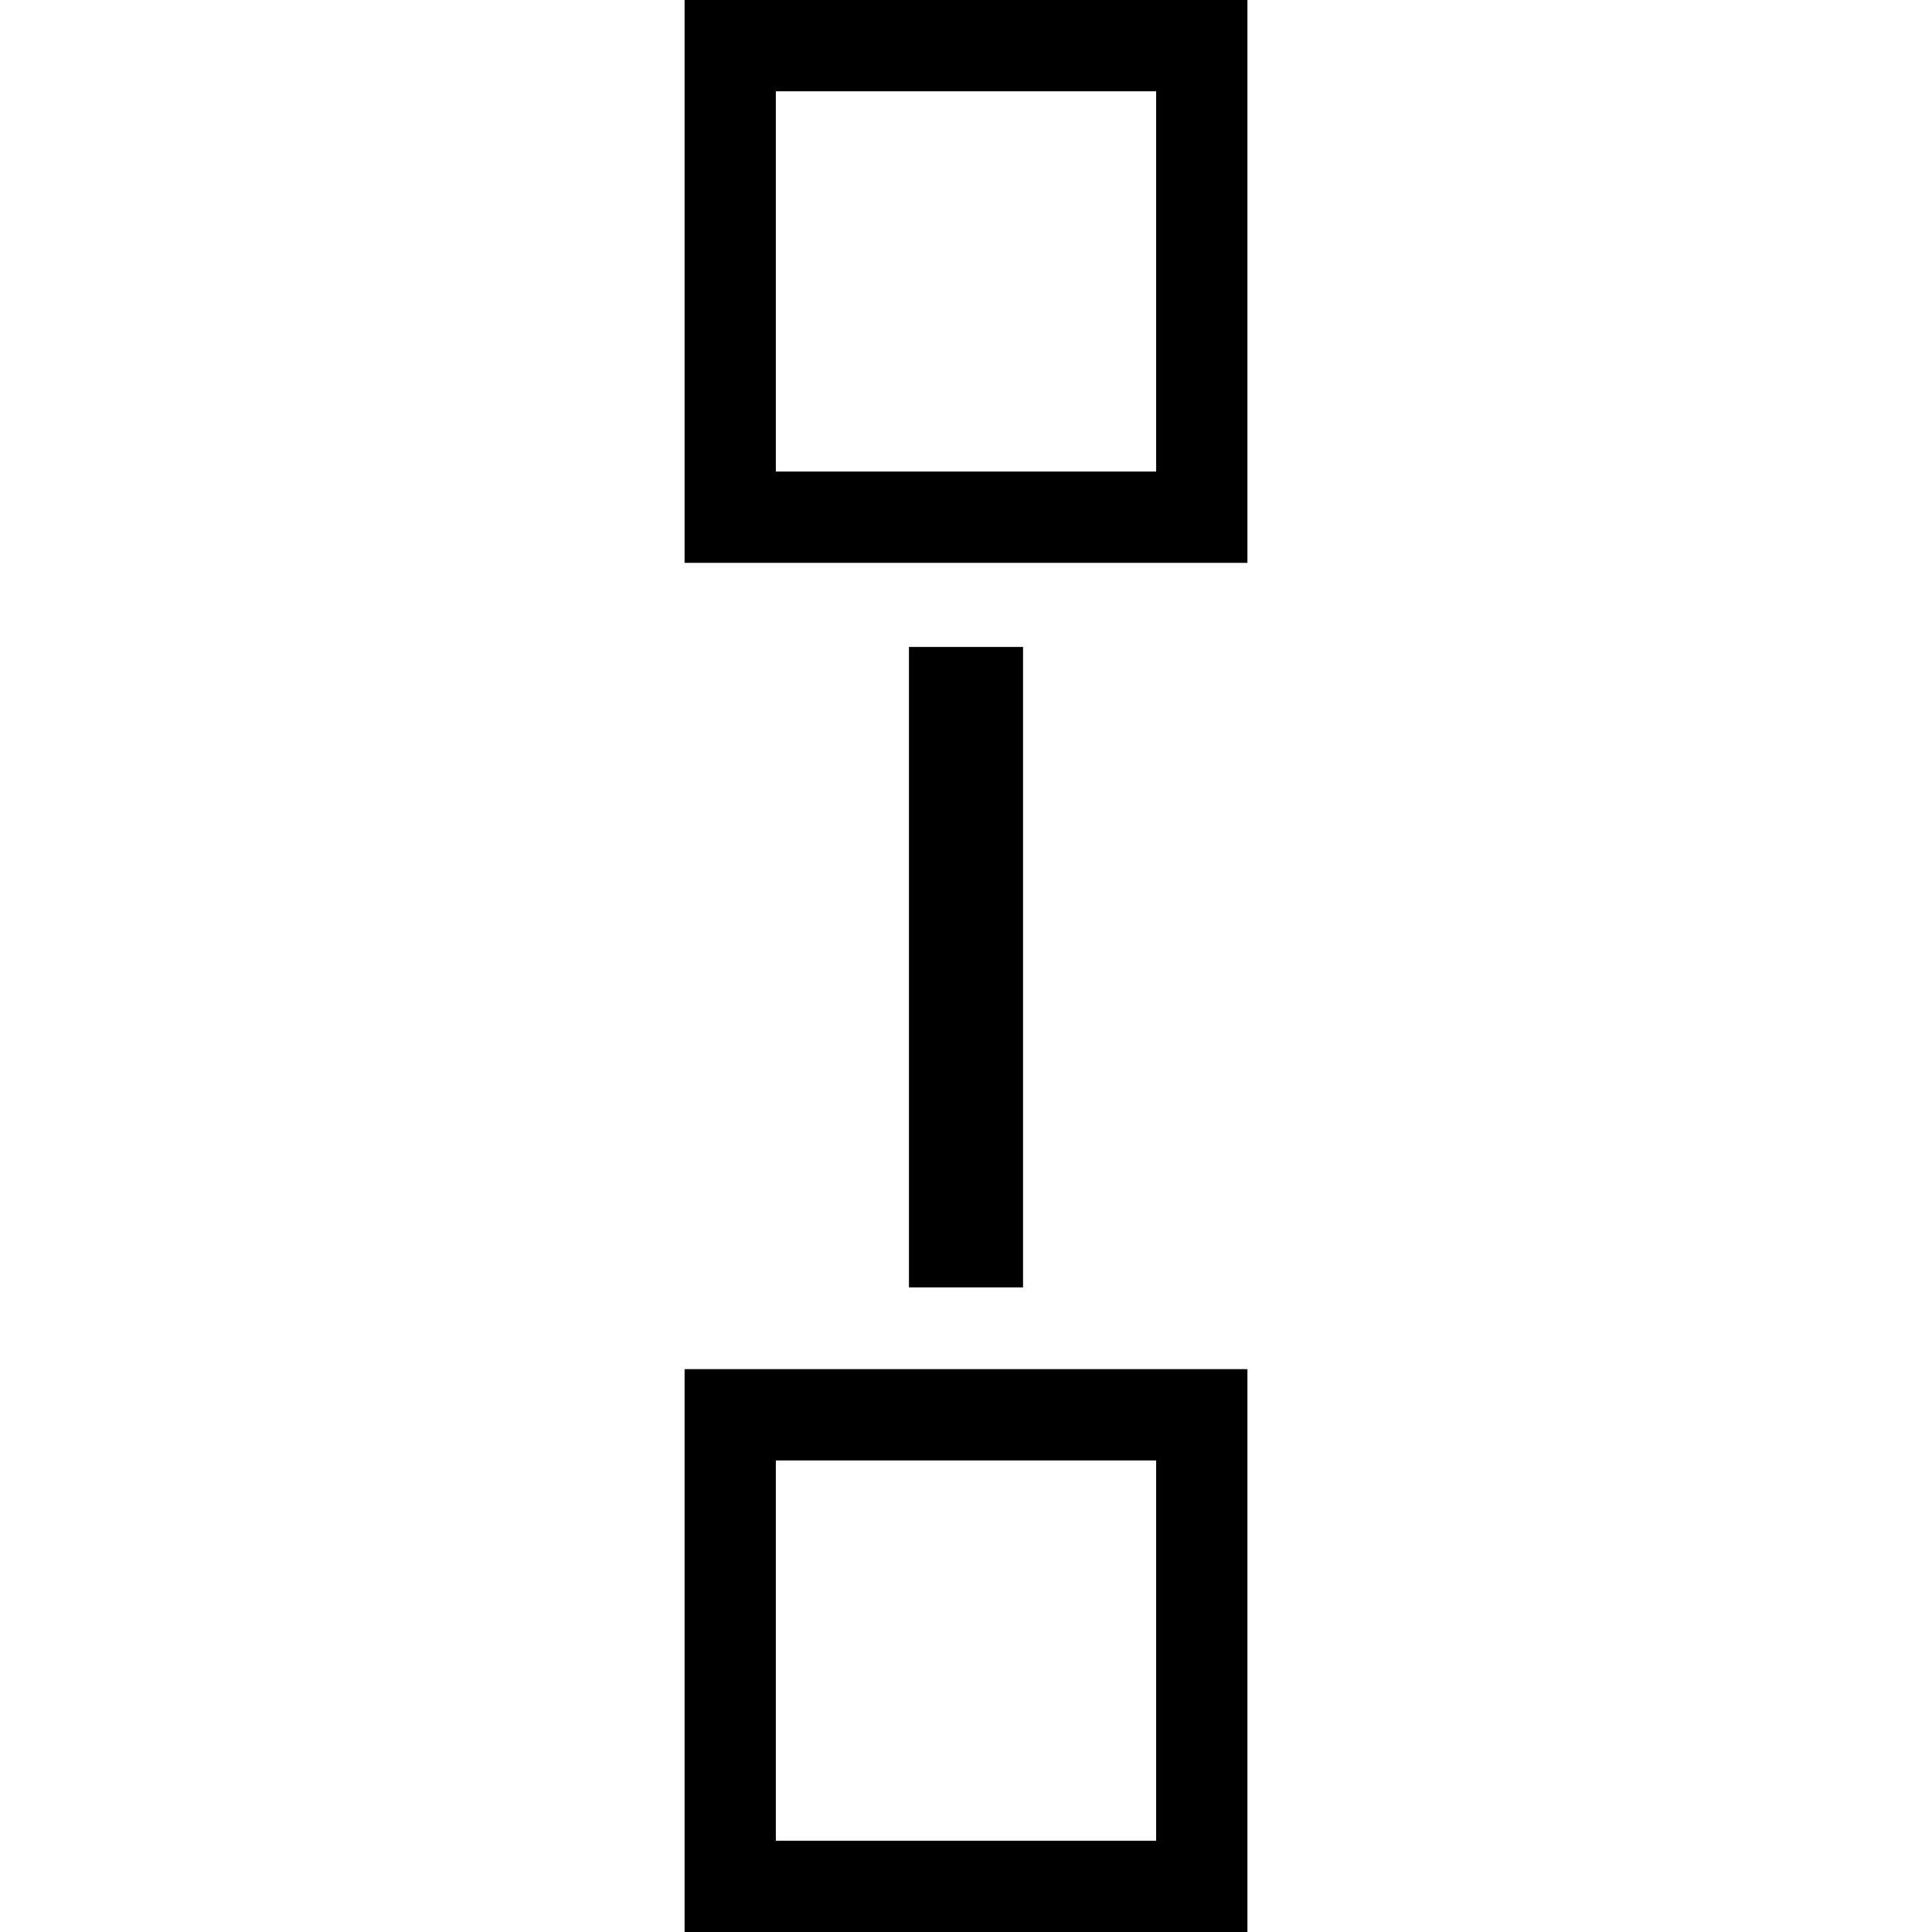 <?xml version="1.0" encoding="iso-8859-1"?>
<!-- Uploaded to: SVG Repo, www.svgrepo.com, Generator: SVG Repo Mixer Tools -->
<!DOCTYPE svg PUBLIC "-//W3C//DTD SVG 1.1//EN" "http://www.w3.org/Graphics/SVG/1.1/DTD/svg11.dtd">
<svg fill="#000000" version="1.1" id="Capa_1" xmlns="http://www.w3.org/2000/svg" xmlns:xlink="http://www.w3.org/1999/xlink" 
	 width="800px" height="800px" viewBox="0 0 84.666 84.666"
	 xml:space="preserve">
<g>
	<path d="M54.666,0H30v24.666h24.666V0z M50.666,20.666H34V4h16.666V20.666z M30,60v24.666h24.666V60H30z M50.667,80.666H34V64
		h16.666V80.666z M39.833,39.701V28.35h5v11.351v4.967v11.749h-5V44.668V39.701z"/>
</g>
</svg>